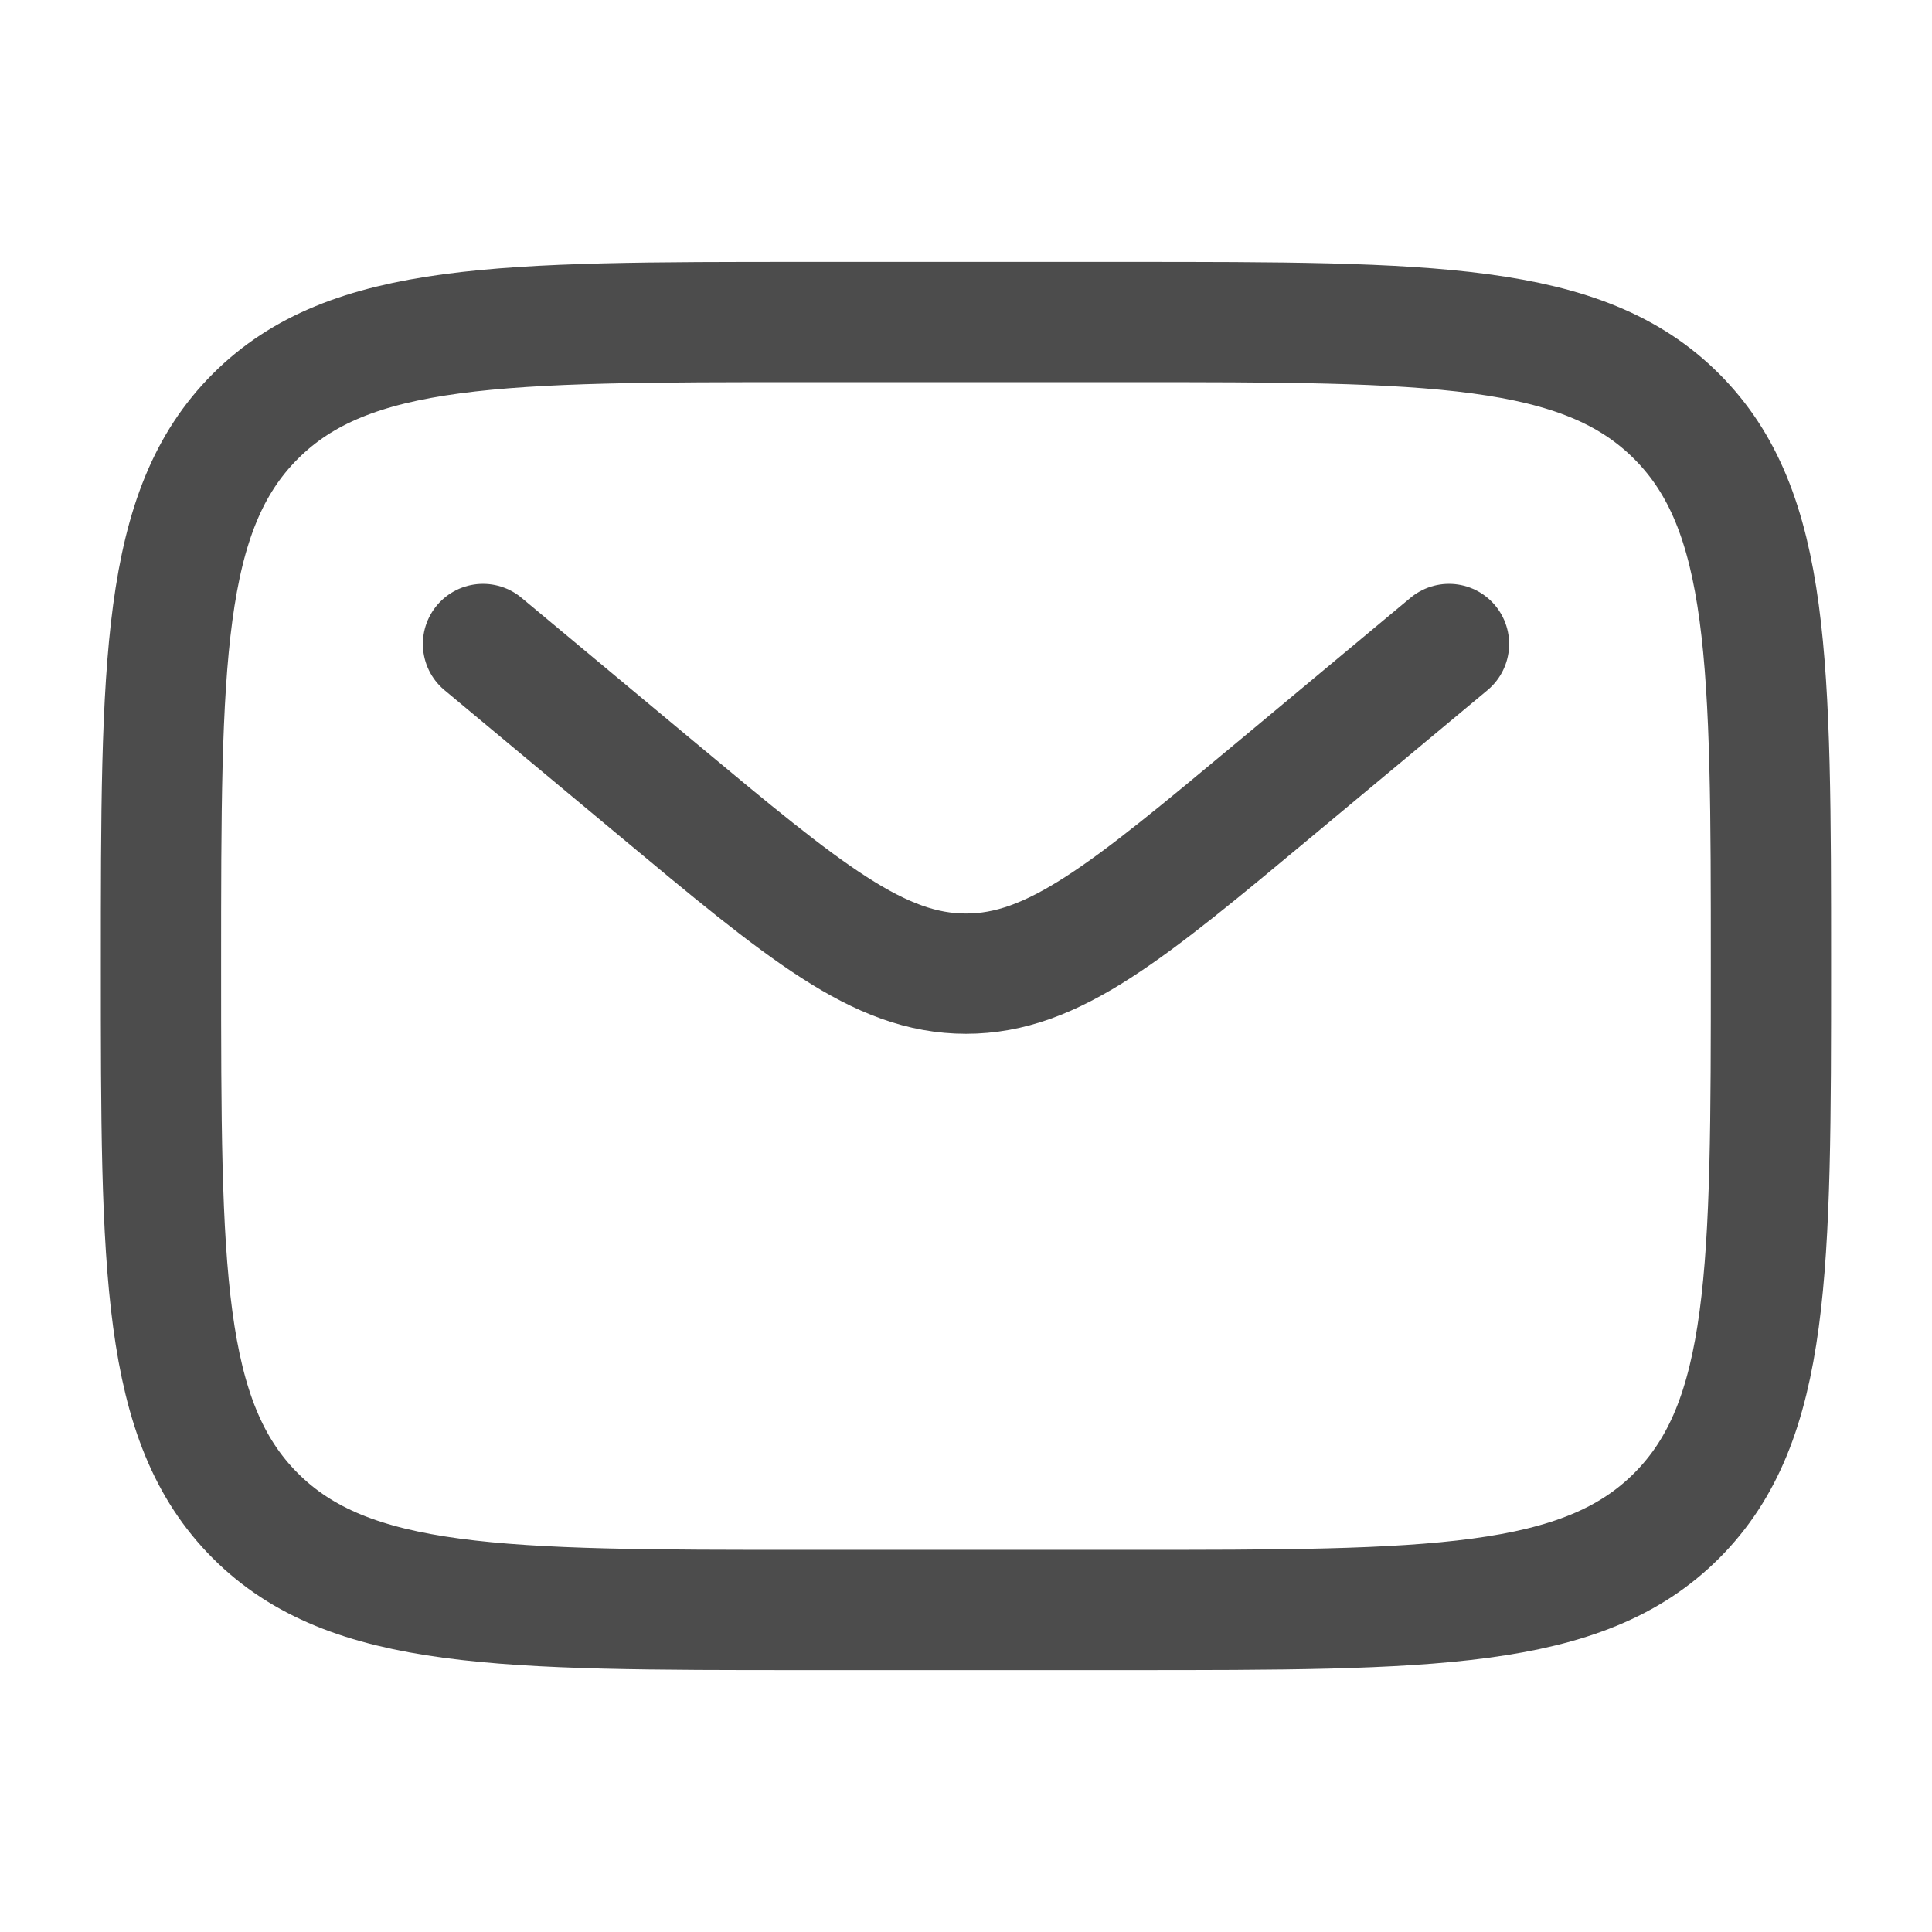 <svg width="28" height="28" viewBox="0 0 28 28" fill="none" xmlns="http://www.w3.org/2000/svg">
<g opacity="0.7">
<path d="M2.333 14C2.333 9.6 2.333 7.4 3.7 6.034C5.067 4.667 7.267 4.667 11.666 4.667H16.333C20.733 4.667 22.933 4.667 24.299 6.034C25.666 7.4 25.666 9.6 25.666 14C25.666 18.4 25.666 20.6 24.299 21.967C22.933 23.333 20.733 23.333 16.333 23.333H11.666C7.267 23.333 5.067 23.333 3.7 21.967C2.333 20.6 2.333 18.4 2.333 14Z" stroke="black" stroke-width="1.743"/>
<path d="M7 9.333L9.519 11.432C11.662 13.218 12.733 14.111 14 14.111C15.267 14.111 16.338 13.218 18.481 11.432L21 9.333" stroke="black" stroke-width="1.743" stroke-linecap="round"/>
</g>
</svg>
